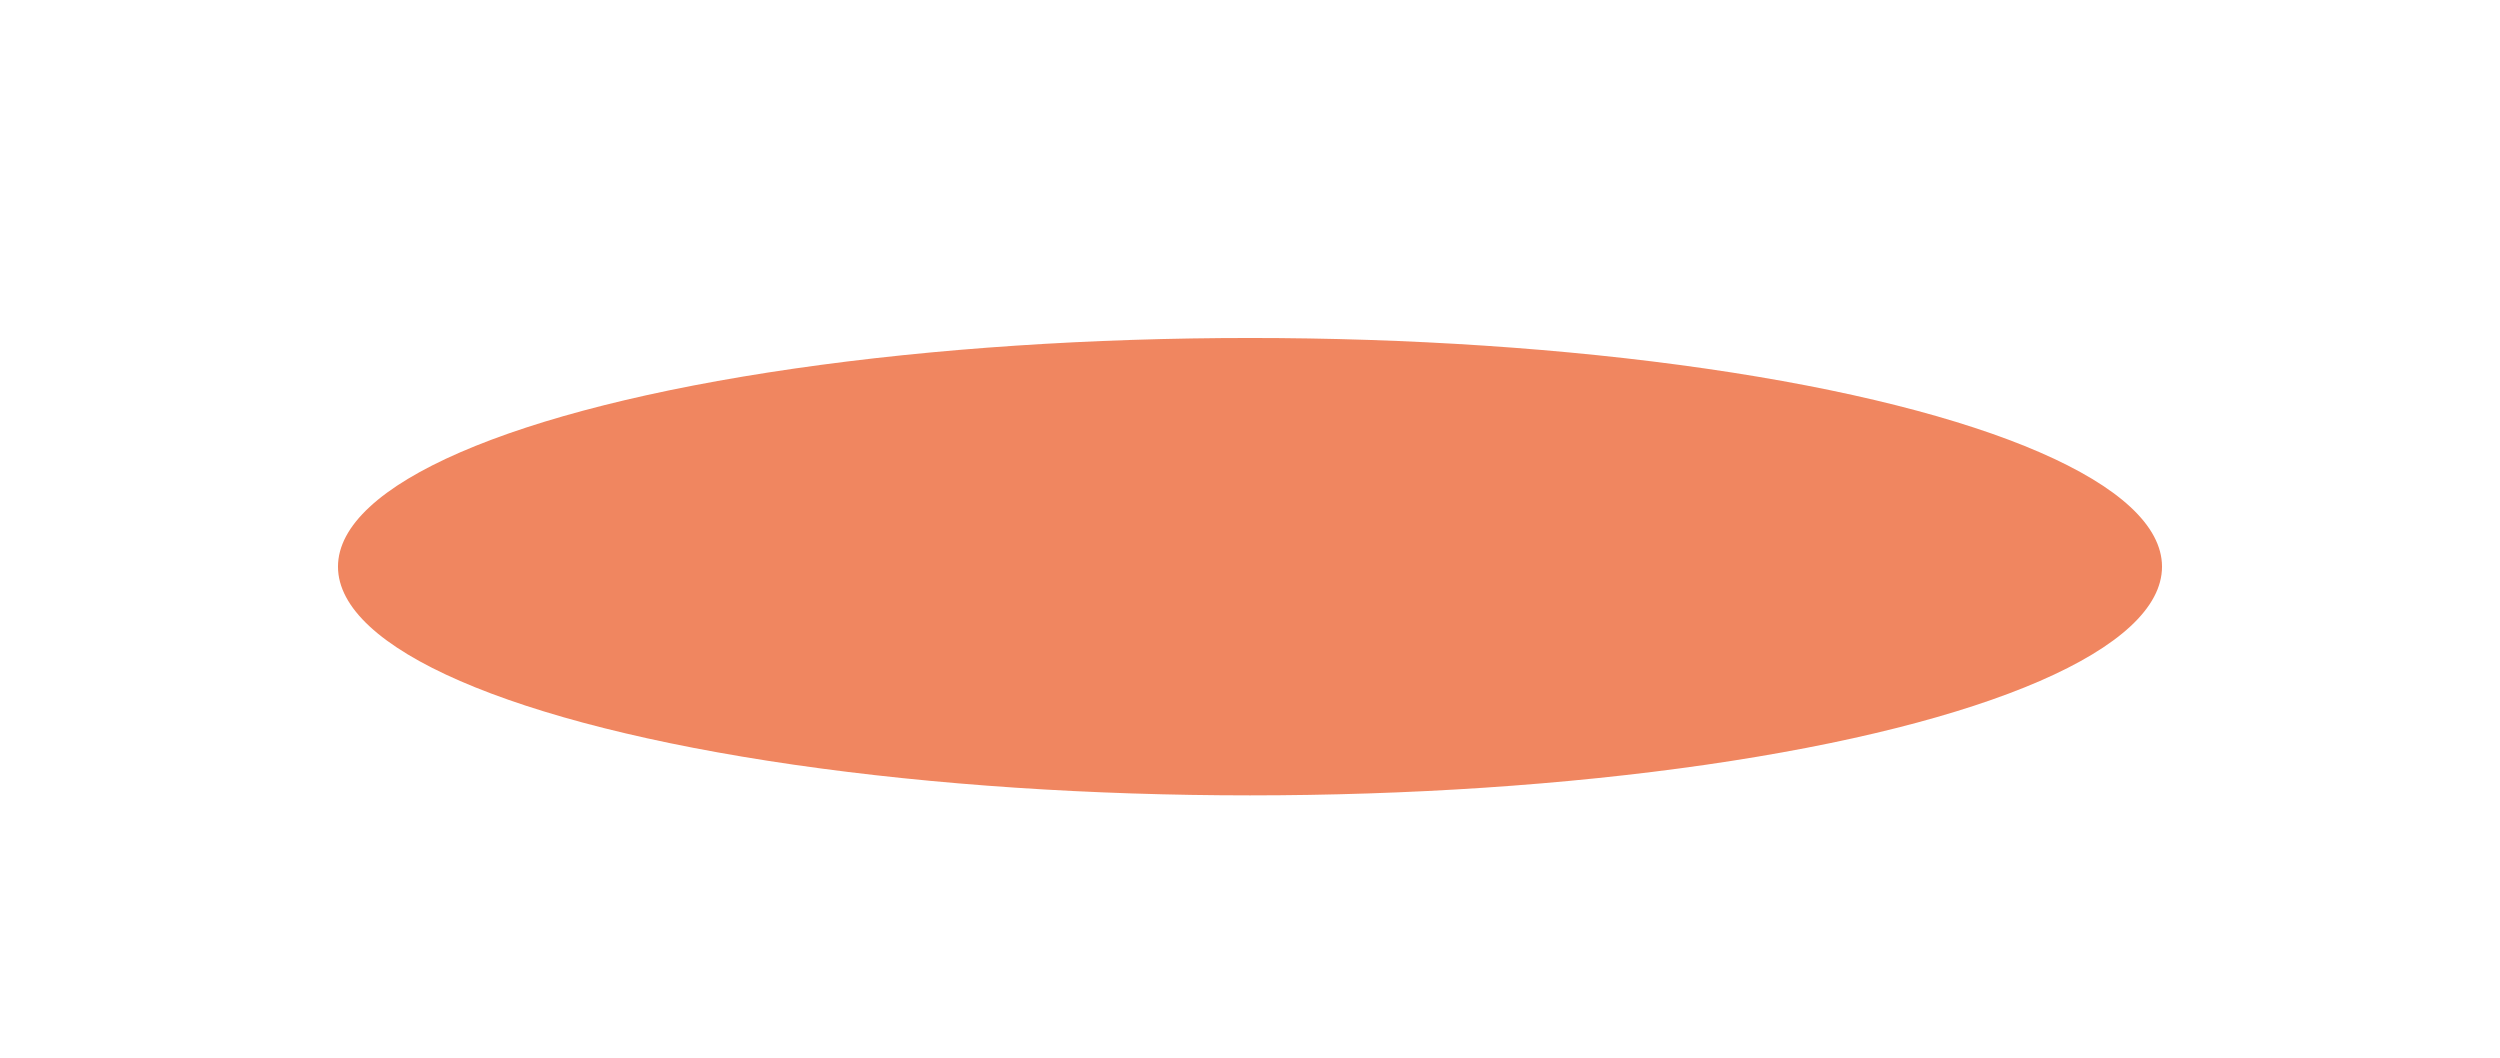 <svg width="1361" height="576" viewBox="0 0 1361 576" fill="none" xmlns="http://www.w3.org/2000/svg">
<g opacity="0.7" filter="url(#filter0_f_74_1209)">
<ellipse cx="680.5" cy="308.5" rx="496.5" ry="124.5" fill="url(#paint0_linear_74_1209)"/>
</g>
<defs>
<filter id="filter0_f_74_1209" x="0" y="0" width="1361" height="617" filterUnits="userSpaceOnUse" color-interpolation-filters="sRGB">
<feFlood flood-opacity="0" result="BackgroundImageFix"/>
<feBlend mode="normal" in="SourceGraphic" in2="BackgroundImageFix" result="shape"/>
<feGaussianBlur stdDeviation="92" result="effect1_foregroundBlur_74_1209"/>
</filter>
<linearGradient id="paint0_linear_74_1209" x1="250.358" y1="247.29" x2="375.576" y2="621.997" gradientUnits="userSpaceOnUse">
<stop stop-color="#ea521c"/>
<stop offset="0.24" stop-color="#ea521c"/>
<stop offset="0.495" stop-color="#ea521c"/>
<stop offset="0.776" stop-color="#ea521c"/>
<stop offset="1" stop-color="#ea521c"/>
</linearGradient>
</defs>
</svg>
